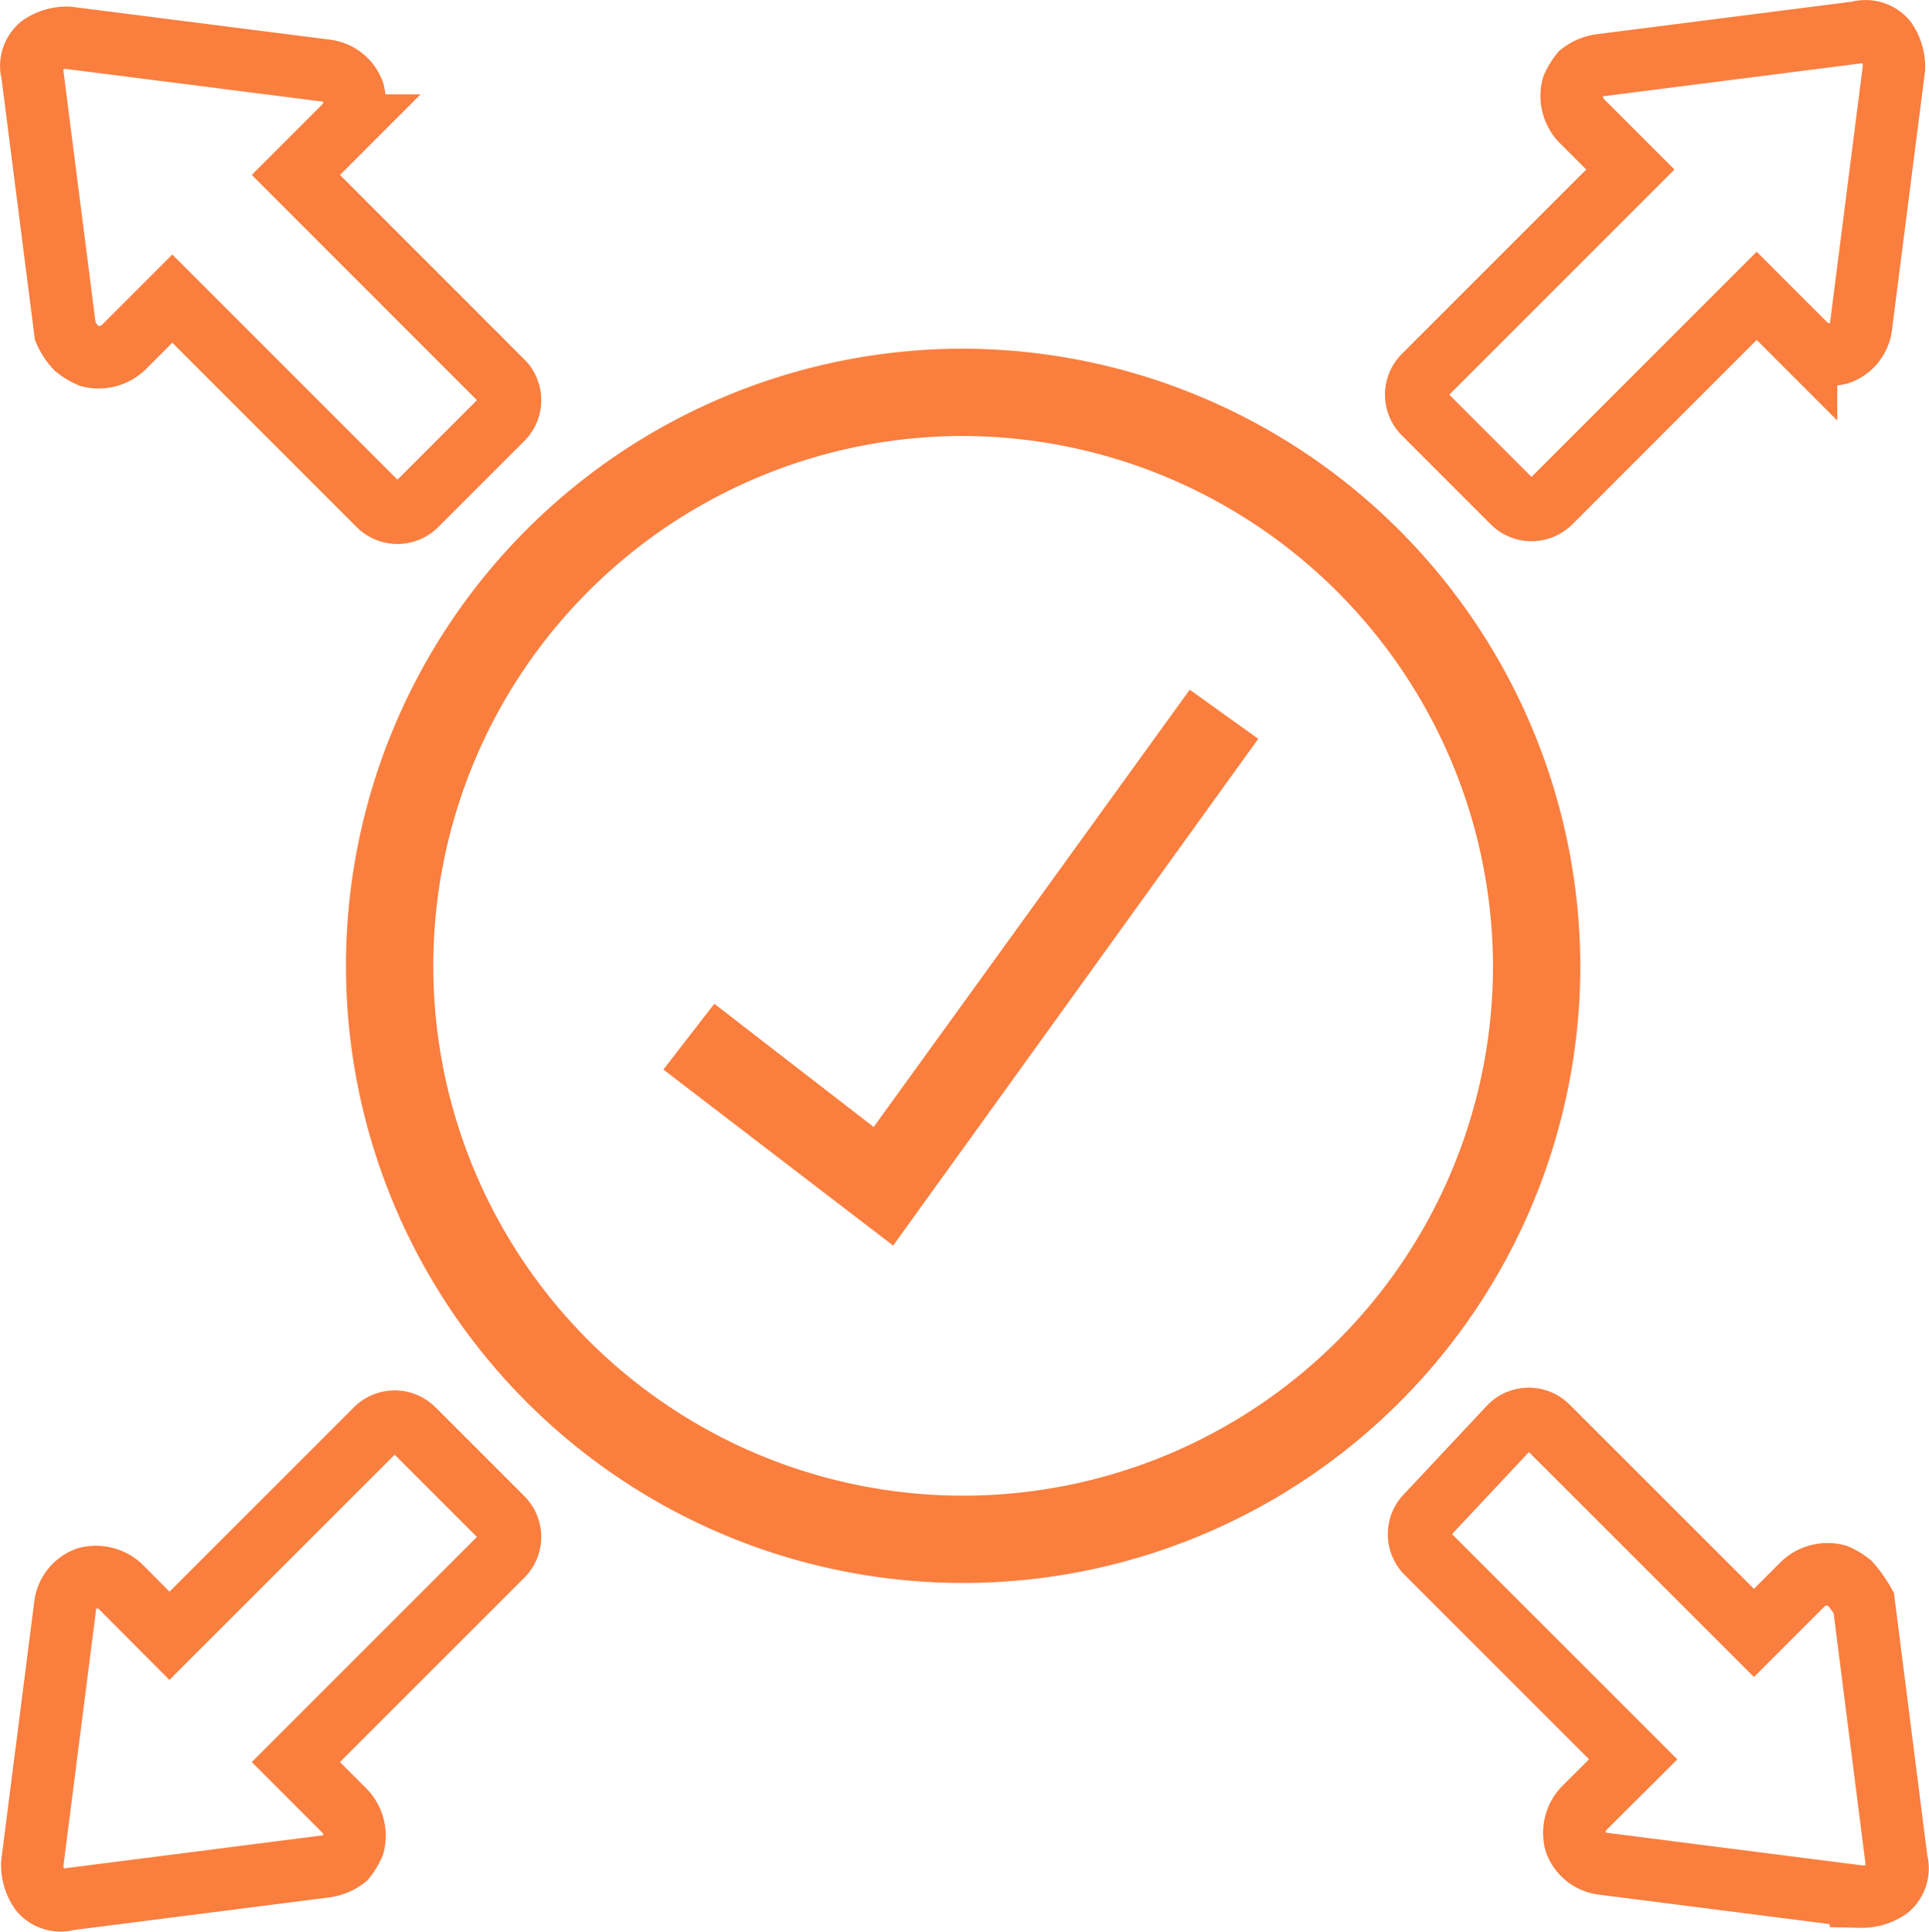 <svg xmlns="http://www.w3.org/2000/svg" width="77.328" height="77.439" viewBox="0 0 77.328 77.439"><defs><style>.a,.b{fill:none;stroke:#fa7e3e;}.a{stroke-width:2.5px;}.b{stroke-width:3.5px;}.c{fill:#fa7e3e;}</style></defs><g transform="translate(1.252 1.252)"><path class="a" d="M70.353,34.827a1.064,1.064,0,0,0,1.541,0l8.256-8.256,1.981,1.981a1.447,1.447,0,0,0,1.321.33,1.337,1.337,0,0,0,.881-1.1l1.321-10.347a1.86,1.86,0,0,0-.33-1.1,1.056,1.056,0,0,0-1.1-.33L73.875,17.325a1.643,1.643,0,0,0-.771.33,2.406,2.406,0,0,0-.33.55,1.447,1.447,0,0,0,.33,1.321l1.981,1.981L66.83,29.763a1.064,1.064,0,0,0,0,1.541Z" transform="translate(-10.981 -15.963)"/><path class="a" d="M17.865,28.639a2.406,2.406,0,0,0,.55.33,1.447,1.447,0,0,0,1.321-.33l1.981-1.981,8.256,8.256a1.064,1.064,0,0,0,1.541,0L34.927,31.5a1.064,1.064,0,0,0,0-1.541L26.671,21.7l1.981-1.981a1.447,1.447,0,0,0,.33-1.321,1.337,1.337,0,0,0-1.1-.881L17.535,16.2a1.86,1.86,0,0,0-1.1.33,1.056,1.056,0,0,0-.33,1.1l1.321,10.347A2.3,2.3,0,0,0,17.865,28.639Z" transform="translate(-16.062 -15.939)"/><path class="a" d="M31.4,66.93a1.064,1.064,0,0,0-1.541,0L21.6,75.186,19.622,73.2a1.447,1.447,0,0,0-1.321-.33,1.337,1.337,0,0,0-.881,1.1L16.1,84.322a1.86,1.86,0,0,0,.33,1.1,1.056,1.056,0,0,0,1.1.33l10.347-1.321a1.644,1.644,0,0,0,.771-.33,2.406,2.406,0,0,0,.33-.55,1.447,1.447,0,0,0-.33-1.321l-1.981-1.981,8.256-8.256a1.064,1.064,0,0,0,0-1.541Z" transform="translate(-16.059 -10.861)"/><path class="a" d="M83.882,73.1a2.4,2.4,0,0,0-.55-.33,1.447,1.447,0,0,0-1.321.33l-1.981,1.981L71.774,66.83a1.064,1.064,0,0,0-1.541,0l-3.3,3.522a1.064,1.064,0,0,0,0,1.541l8.256,8.256L73.2,82.131a1.447,1.447,0,0,0-.33,1.321,1.337,1.337,0,0,0,1.1.881l10.347,1.321a1.86,1.86,0,0,0,1.1-.33,1.056,1.056,0,0,0,.33-1.1L84.432,73.875A4.659,4.659,0,0,0,83.882,73.1Z" transform="translate(-10.971 -10.871)"/><g transform="translate(14.368 14.477)"><path class="b" d="M52.99,30A22.99,22.99,0,1,0,75.98,52.99,23.058,23.058,0,0,0,52.99,30Z" transform="translate(-30 -30)"/><g transform="translate(10.973 11.92)"><path class="c" d="M41.746,25.669,39,23.7,26.331,41.231l-6.389-4.94L17.9,38.928l9.211,7.057Z" transform="translate(-17.9 -23.7)"/></g></g></g></svg>